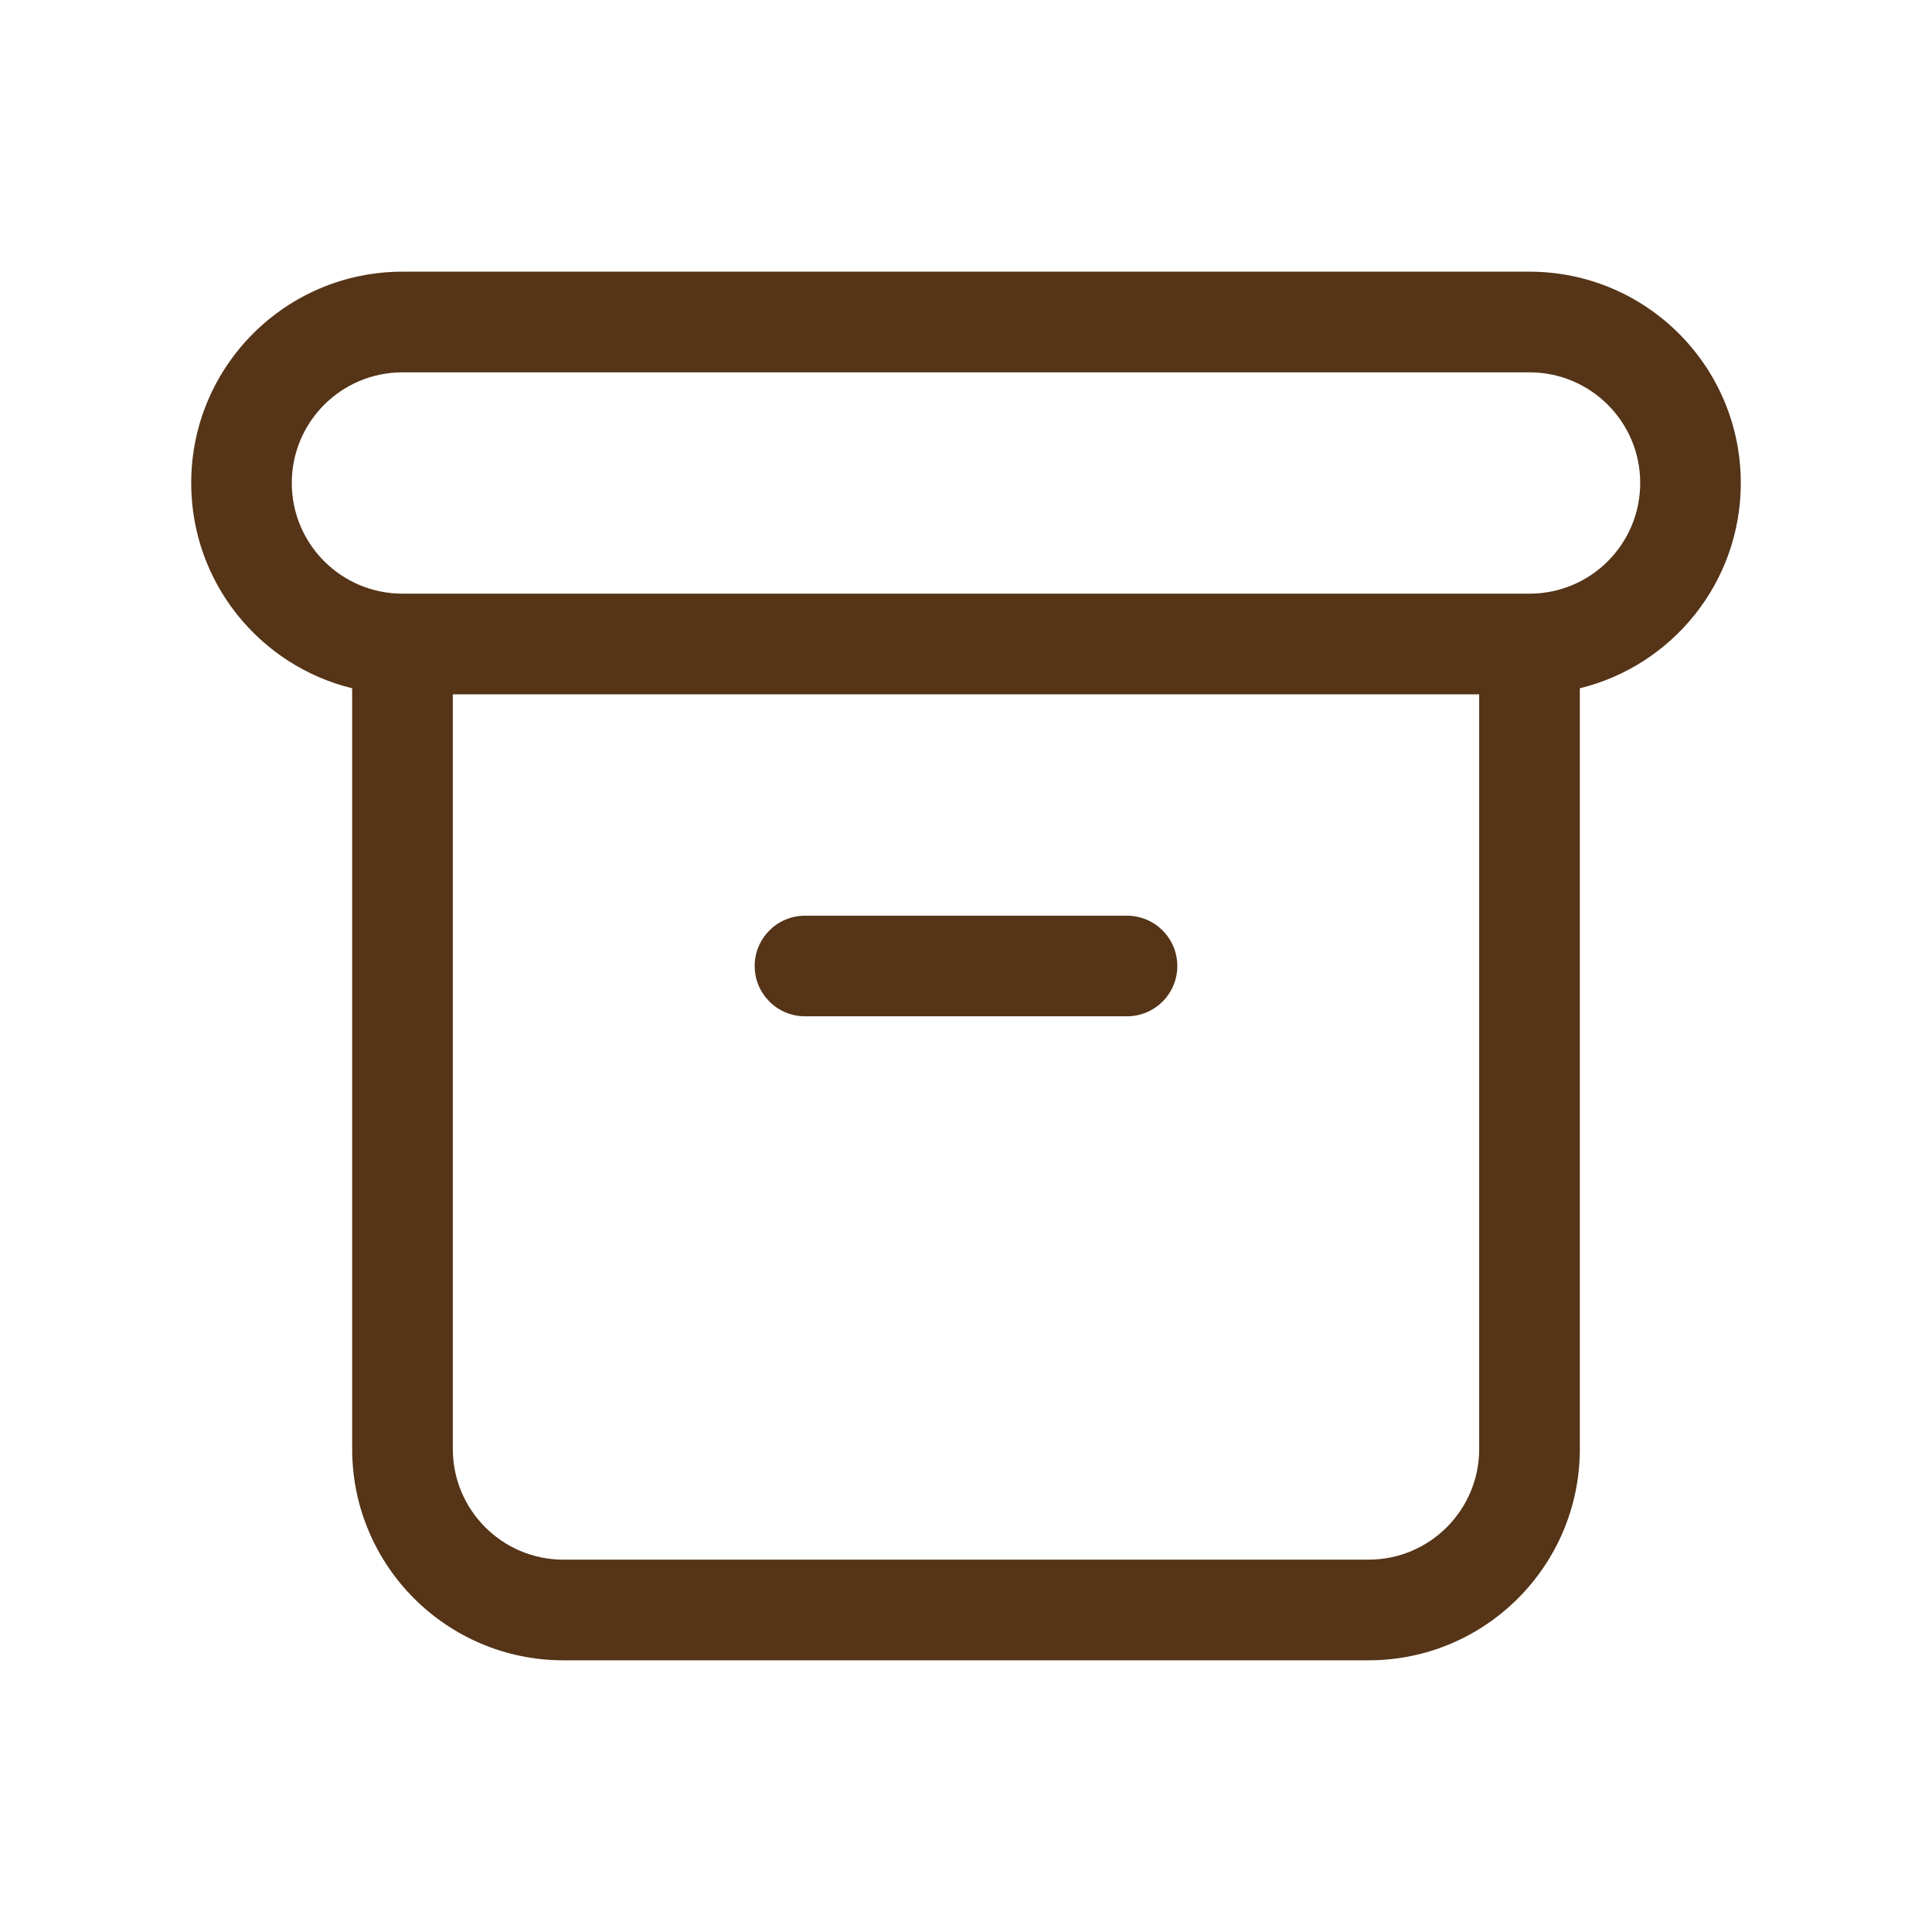 <svg width="32" height="32" viewBox="0 0 32 32" fill="none" xmlns="http://www.w3.org/2000/svg">
<path fill-rule="evenodd" clip-rule="evenodd" d="M28.833 8C28.833 6.067 27.266 4.5 25.333 4.5H6.667C4.734 4.5 3.167 6.067 3.167 8C3.167 9.646 4.302 11.026 5.833 11.4L5.833 24C5.833 25.933 7.4 27.5 9.333 27.5H22.667C24.6 27.5 26.167 25.933 26.167 24L26.167 11.4C27.698 11.026 28.833 9.646 28.833 8ZM7.5 11.5H24.5L24.5 24C24.5 25.012 23.679 25.833 22.667 25.833H9.333C8.321 25.833 7.5 25.012 7.5 24L7.5 11.5ZM18.667 15.167C19.127 15.167 19.5 15.54 19.5 16C19.5 16.46 19.127 16.833 18.667 16.833H13.333C12.873 16.833 12.5 16.46 12.5 16C12.5 15.54 12.873 15.167 13.333 15.167H18.667ZM6.667 6.167H25.333C26.346 6.167 27.167 6.987 27.167 8C27.167 9.013 26.346 9.833 25.333 9.833H6.667C5.654 9.833 4.833 9.013 4.833 8C4.833 6.987 5.654 6.167 6.667 6.167Z" fill="#553417"/>
</svg>

